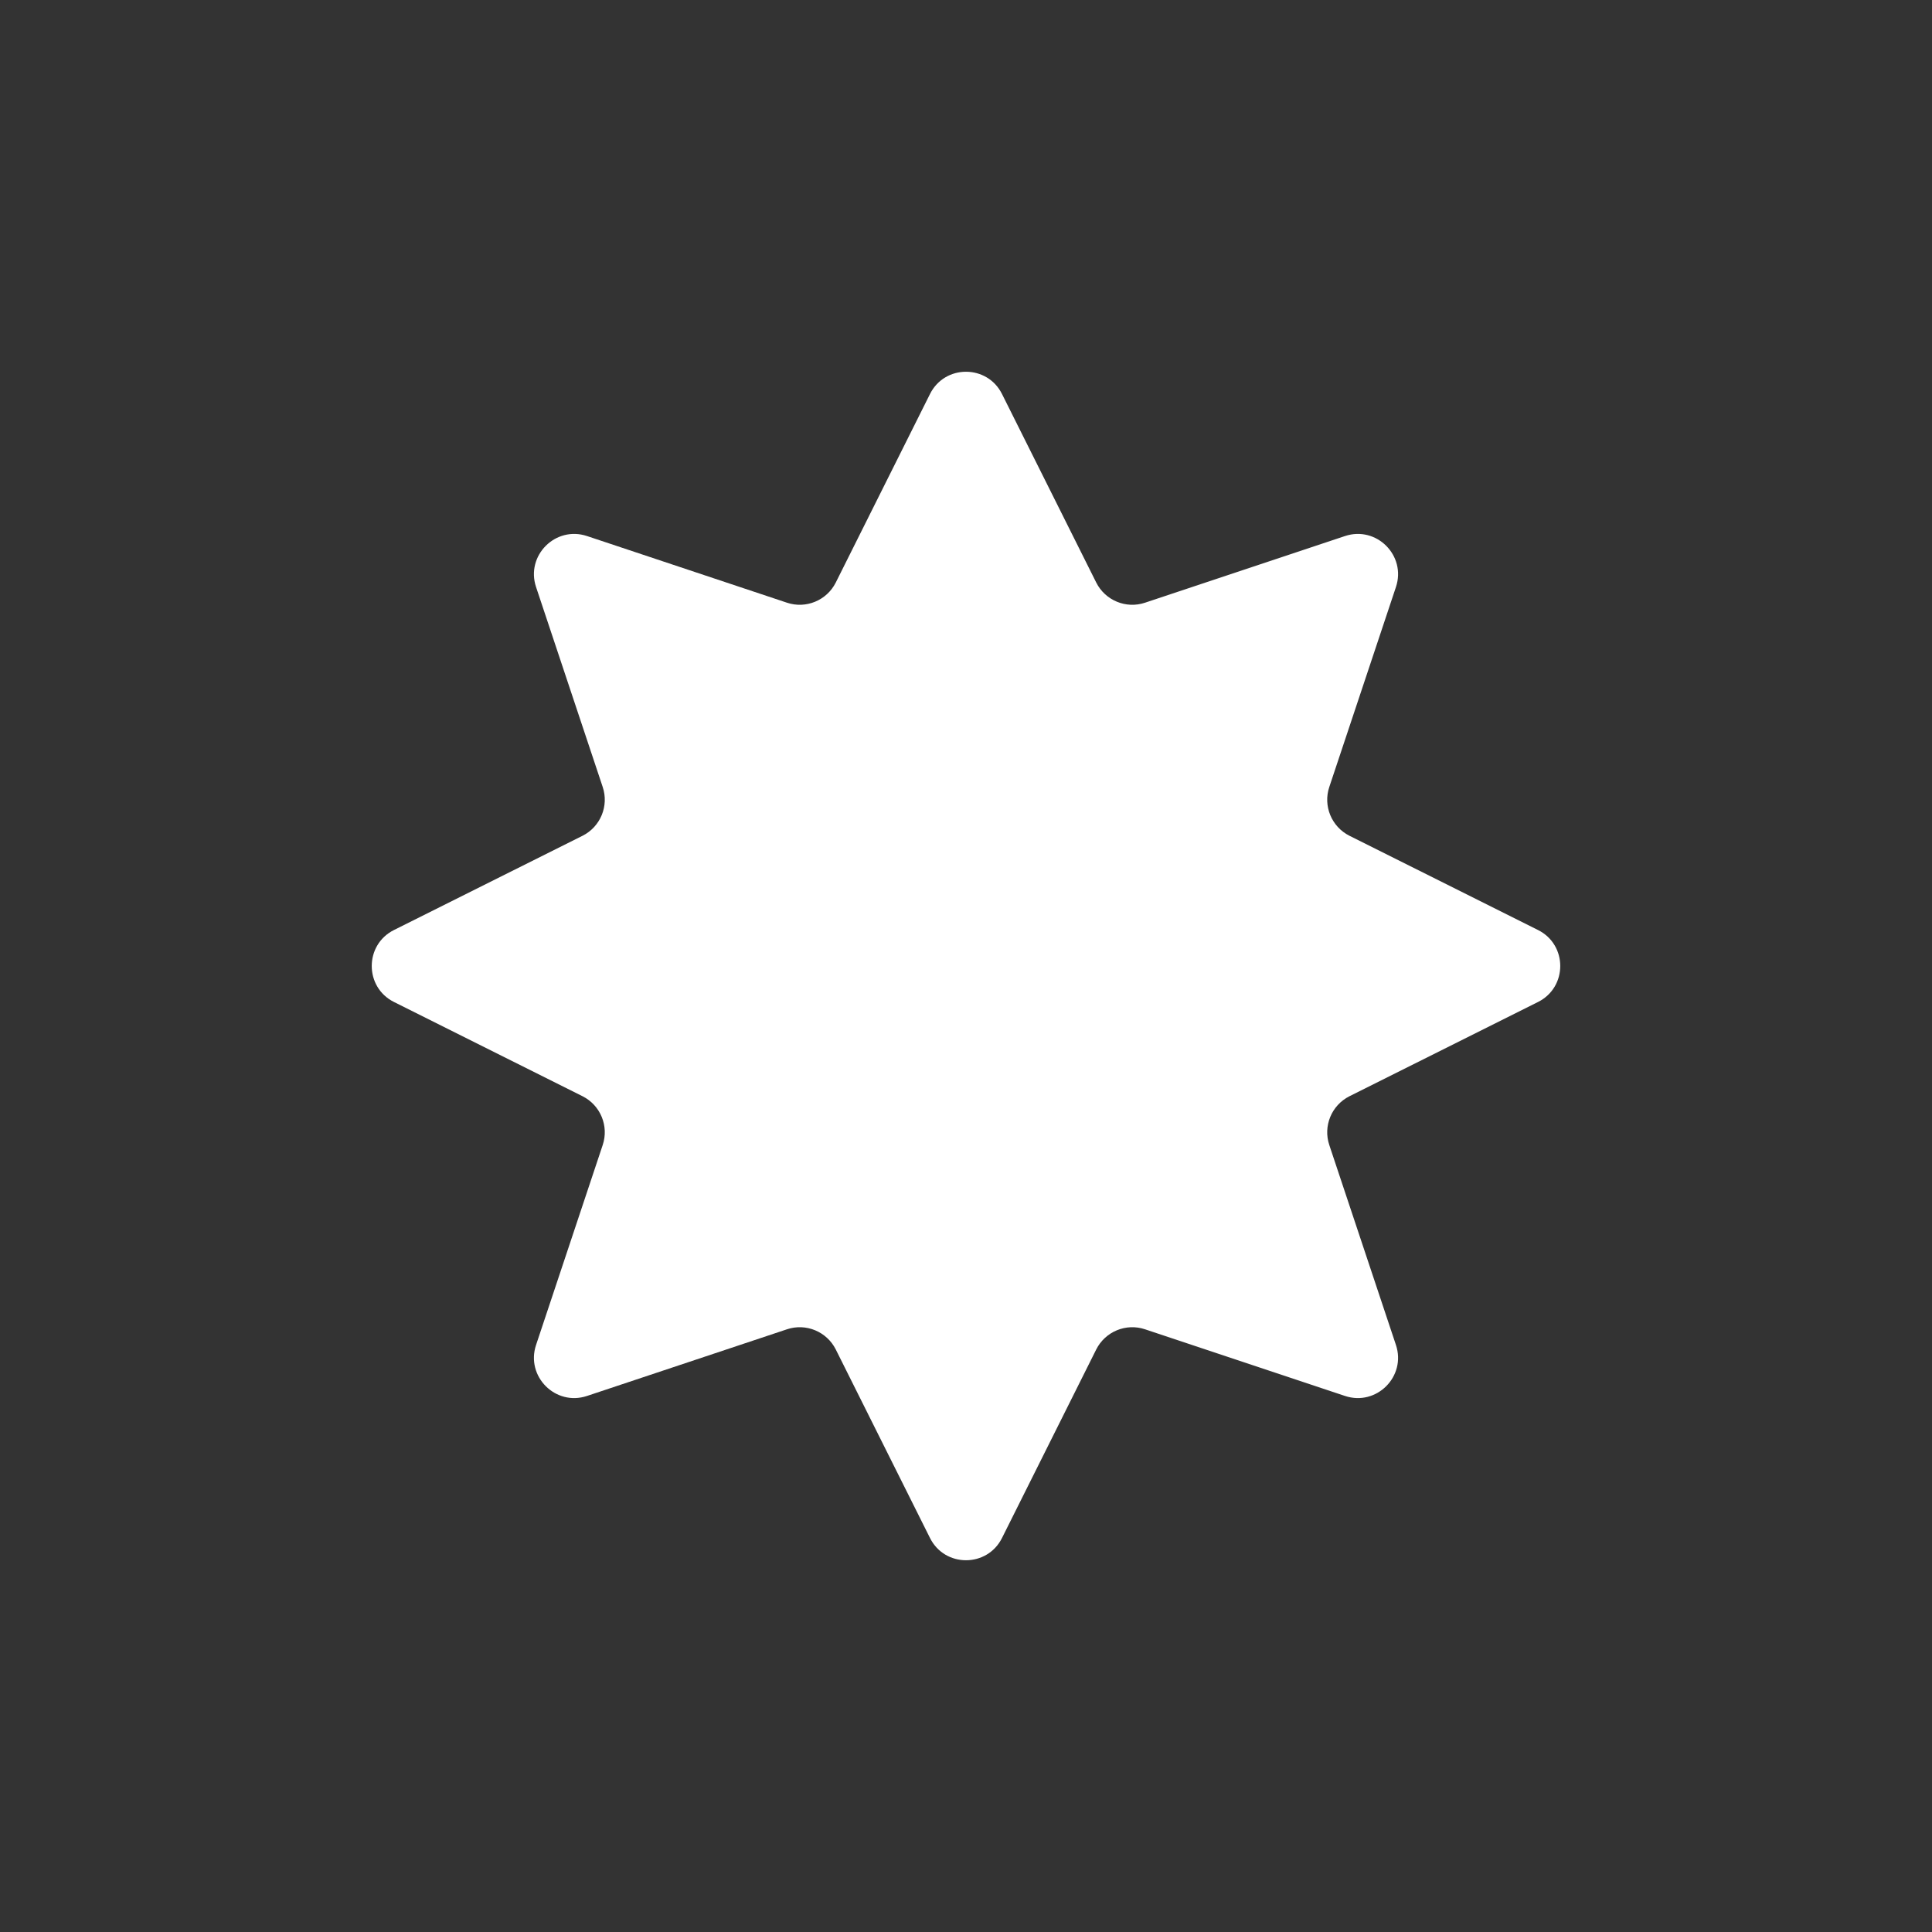 <svg width="24" height="24" viewBox="0 0 24 24" fill="none" xmlns="http://www.w3.org/2000/svg">
<rect x="0" y="0" width="24" height="24" fill="#333333" stroke="none"/>
<path d="M11.553 4.894C11.737 4.526 12.263 4.526 12.447 4.894L13.618 7.237C13.73 7.459 13.988 7.566 14.224 7.487L16.708 6.659C17.099 6.529 17.471 6.901 17.341 7.292L16.513 9.776C16.434 10.012 16.541 10.27 16.763 10.382L19.106 11.553C19.474 11.737 19.474 12.263 19.106 12.447L16.763 13.618C16.541 13.73 16.434 13.988 16.513 14.224L17.341 16.708C17.471 17.099 17.099 17.471 16.708 17.341L14.224 16.513C13.988 16.434 13.73 16.541 13.618 16.763L12.447 19.106C12.263 19.474 11.737 19.474 11.553 19.106L10.382 16.763C10.27 16.541 10.012 16.434 9.776 16.513L7.292 17.341C6.901 17.471 6.529 17.099 6.659 16.708L7.487 14.224C7.566 13.988 7.459 13.73 7.237 13.618L4.894 12.447C4.526 12.263 4.526 11.737 4.894 11.553L7.237 10.382C7.459 10.27 7.566 10.012 7.487 9.776L6.659 7.292C6.529 6.901 6.901 6.529 7.292 6.659L9.776 7.487C10.012 7.566 10.27 7.459 10.382 7.237L11.553 4.894Z" fill="white"/>
</svg>
